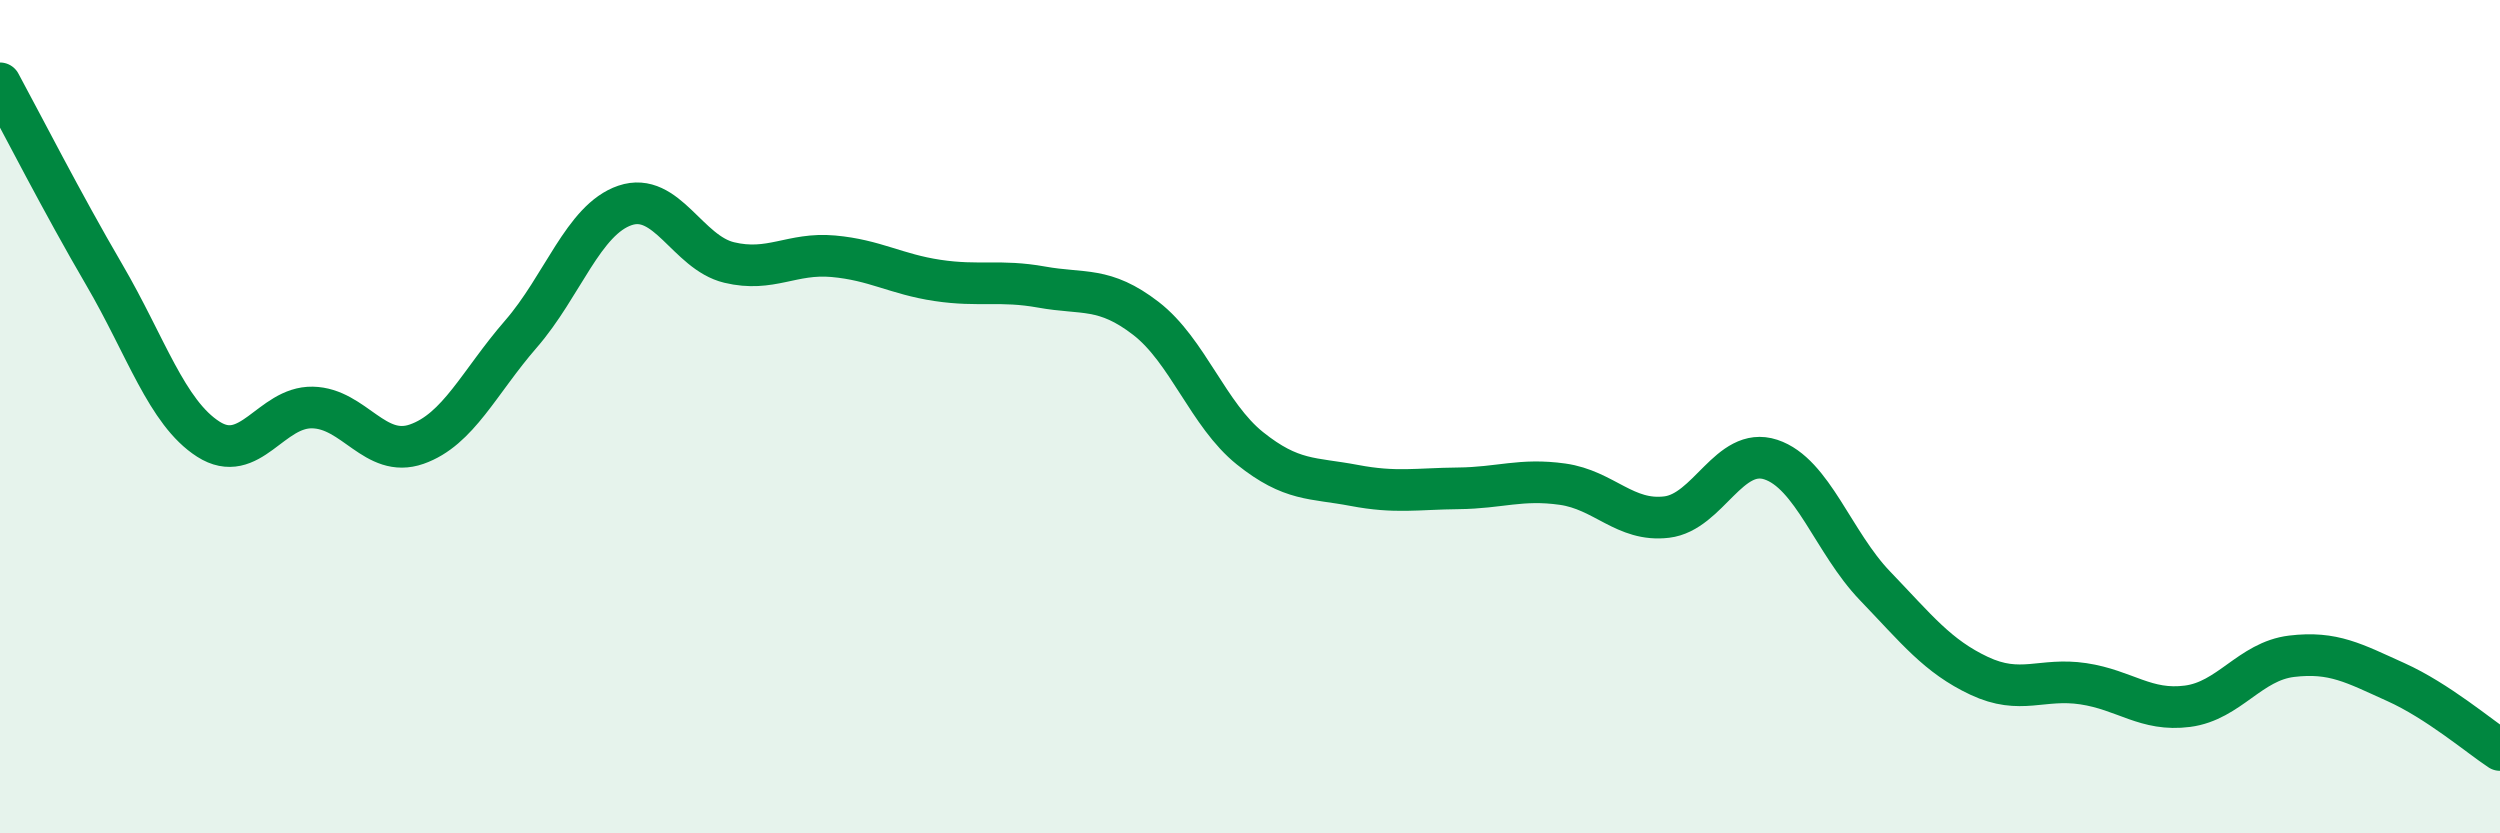 
    <svg width="60" height="20" viewBox="0 0 60 20" xmlns="http://www.w3.org/2000/svg">
      <path
        d="M 0,2 C 0.5,2.92 1.5,4.88 2.5,6.59 C 3.5,8.3 4,9.9 5,10.54 C 6,11.18 6.5,9.76 7.5,9.78 C 8.5,9.8 9,11.01 10,10.66 C 11,10.31 11.5,9.17 12.5,8.02 C 13.5,6.87 14,5.27 15,4.93 C 16,4.59 16.5,6.06 17.5,6.3 C 18.5,6.54 19,6.06 20,6.15 C 21,6.24 21.5,6.58 22.5,6.73 C 23.5,6.88 24,6.71 25,6.89 C 26,7.07 26.5,6.87 27.5,7.64 C 28.5,8.41 29,9.96 30,10.76 C 31,11.56 31.5,11.46 32.5,11.65 C 33.5,11.84 34,11.73 35,11.72 C 36,11.71 36.5,11.48 37.5,11.62 C 38.5,11.76 39,12.53 40,12.41 C 41,12.29 41.5,10.7 42.5,11.03 C 43.5,11.36 44,13.02 45,14.06 C 46,15.1 46.5,15.75 47.5,16.22 C 48.5,16.69 49,16.26 50,16.41 C 51,16.56 51.5,17.08 52.5,16.95 C 53.5,16.82 54,15.87 55,15.75 C 56,15.63 56.5,15.92 57.5,16.37 C 58.5,16.82 59.5,17.67 60,18L60 20L0 20Z"
        fill="#008740"
        opacity="0.1"
        stroke-linecap="round"
        stroke-linejoin="round"
      />
      <path
        d="M 0,2 C 0.5,2.92 1.5,4.88 2.5,6.59 C 3.5,8.3 4,9.9 5,10.54 C 6,11.18 6.5,9.76 7.5,9.78 C 8.5,9.8 9,11.01 10,10.66 C 11,10.31 11.5,9.17 12.5,8.02 C 13.5,6.87 14,5.27 15,4.93 C 16,4.59 16.5,6.06 17.5,6.3 C 18.5,6.54 19,6.06 20,6.15 C 21,6.24 21.5,6.58 22.5,6.73 C 23.5,6.88 24,6.71 25,6.89 C 26,7.07 26.5,6.87 27.5,7.64 C 28.5,8.41 29,9.96 30,10.76 C 31,11.56 31.5,11.46 32.5,11.65 C 33.5,11.84 34,11.73 35,11.72 C 36,11.71 36.5,11.48 37.5,11.62 C 38.5,11.76 39,12.53 40,12.41 C 41,12.29 41.5,10.7 42.5,11.03 C 43.5,11.36 44,13.02 45,14.06 C 46,15.1 46.5,15.75 47.5,16.22 C 48.5,16.69 49,16.26 50,16.41 C 51,16.56 51.5,17.08 52.5,16.95 C 53.5,16.82 54,15.87 55,15.75 C 56,15.63 56.5,15.92 57.5,16.37 C 58.5,16.82 59.5,17.67 60,18"
        stroke="#008740"
        stroke-width="1"
        fill="none"
        stroke-linecap="round"
        stroke-linejoin="round"
      />
    </svg>
  